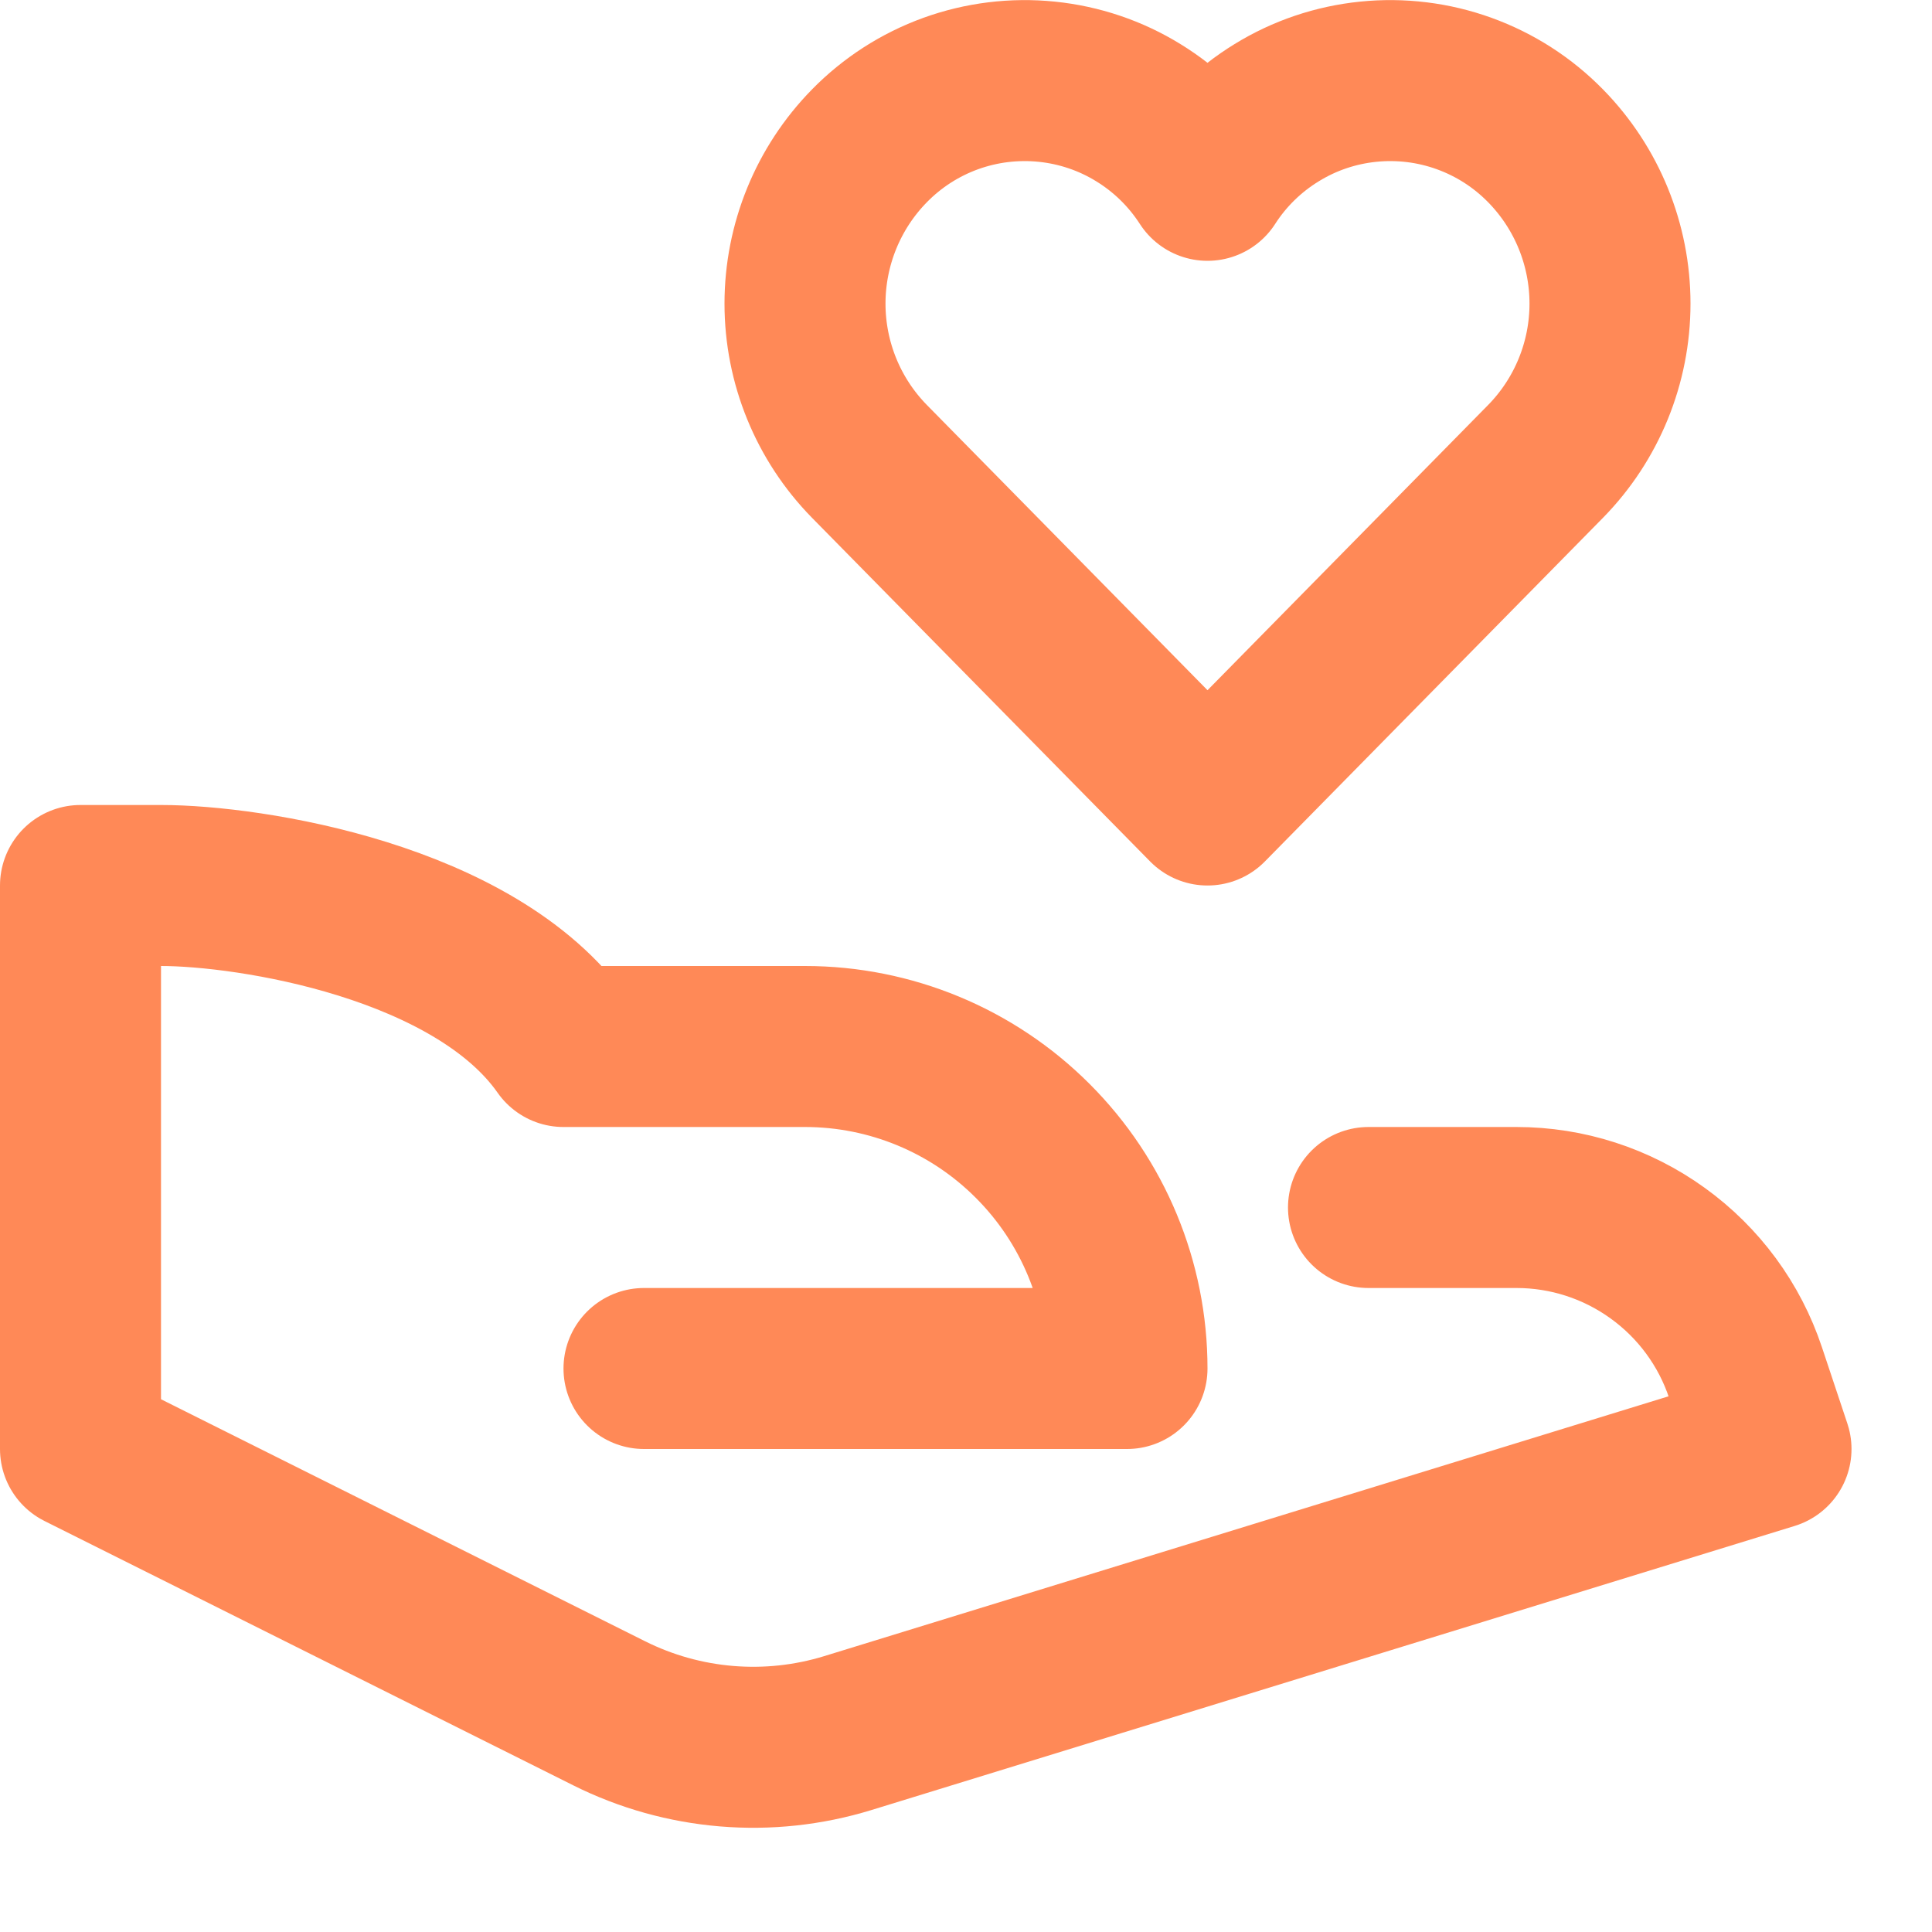 <svg width="24" height="24" viewBox="0 0 24 24" fill="none" xmlns="http://www.w3.org/2000/svg">
<path d="M17 15H18.838C19.468 15 20.081 15.198 20.592 15.567C21.103 15.935 21.485 16.454 21.684 17.052L22 18L10.532 21.529C9.549 21.831 8.487 21.743 7.567 21.283L1 18V11H2C3.105 11 5.906 11.438 7 13H10C11.061 13 12.078 13.421 12.828 14.172C13.579 14.922 14 15.939 14 17H8" stroke="#FF8957" stroke-width="2" stroke-linecap="round" stroke-linejoin="round"/>
<path d="M19.2 1.812C18.916 1.522 18.571 1.3 18.189 1.162C17.808 1.024 17.4 0.974 16.997 1.015C16.593 1.056 16.204 1.187 15.859 1.4C15.513 1.612 15.219 1.899 15 2.24C14.78 1.899 14.487 1.612 14.141 1.4C13.796 1.187 13.406 1.056 13.003 1.015C12.599 0.974 12.192 1.024 11.81 1.162C11.429 1.3 11.084 1.522 10.8 1.812C10.287 2.335 10 3.039 10 3.772C10 4.504 10.287 5.208 10.8 5.731L15 10L19.2 5.731C19.713 5.208 20 4.504 20 3.772C20 3.039 19.713 2.335 19.2 1.812V1.812Z" stroke="#FF8957" stroke-width="2" stroke-linecap="round" stroke-linejoin="round"/>
</svg>
